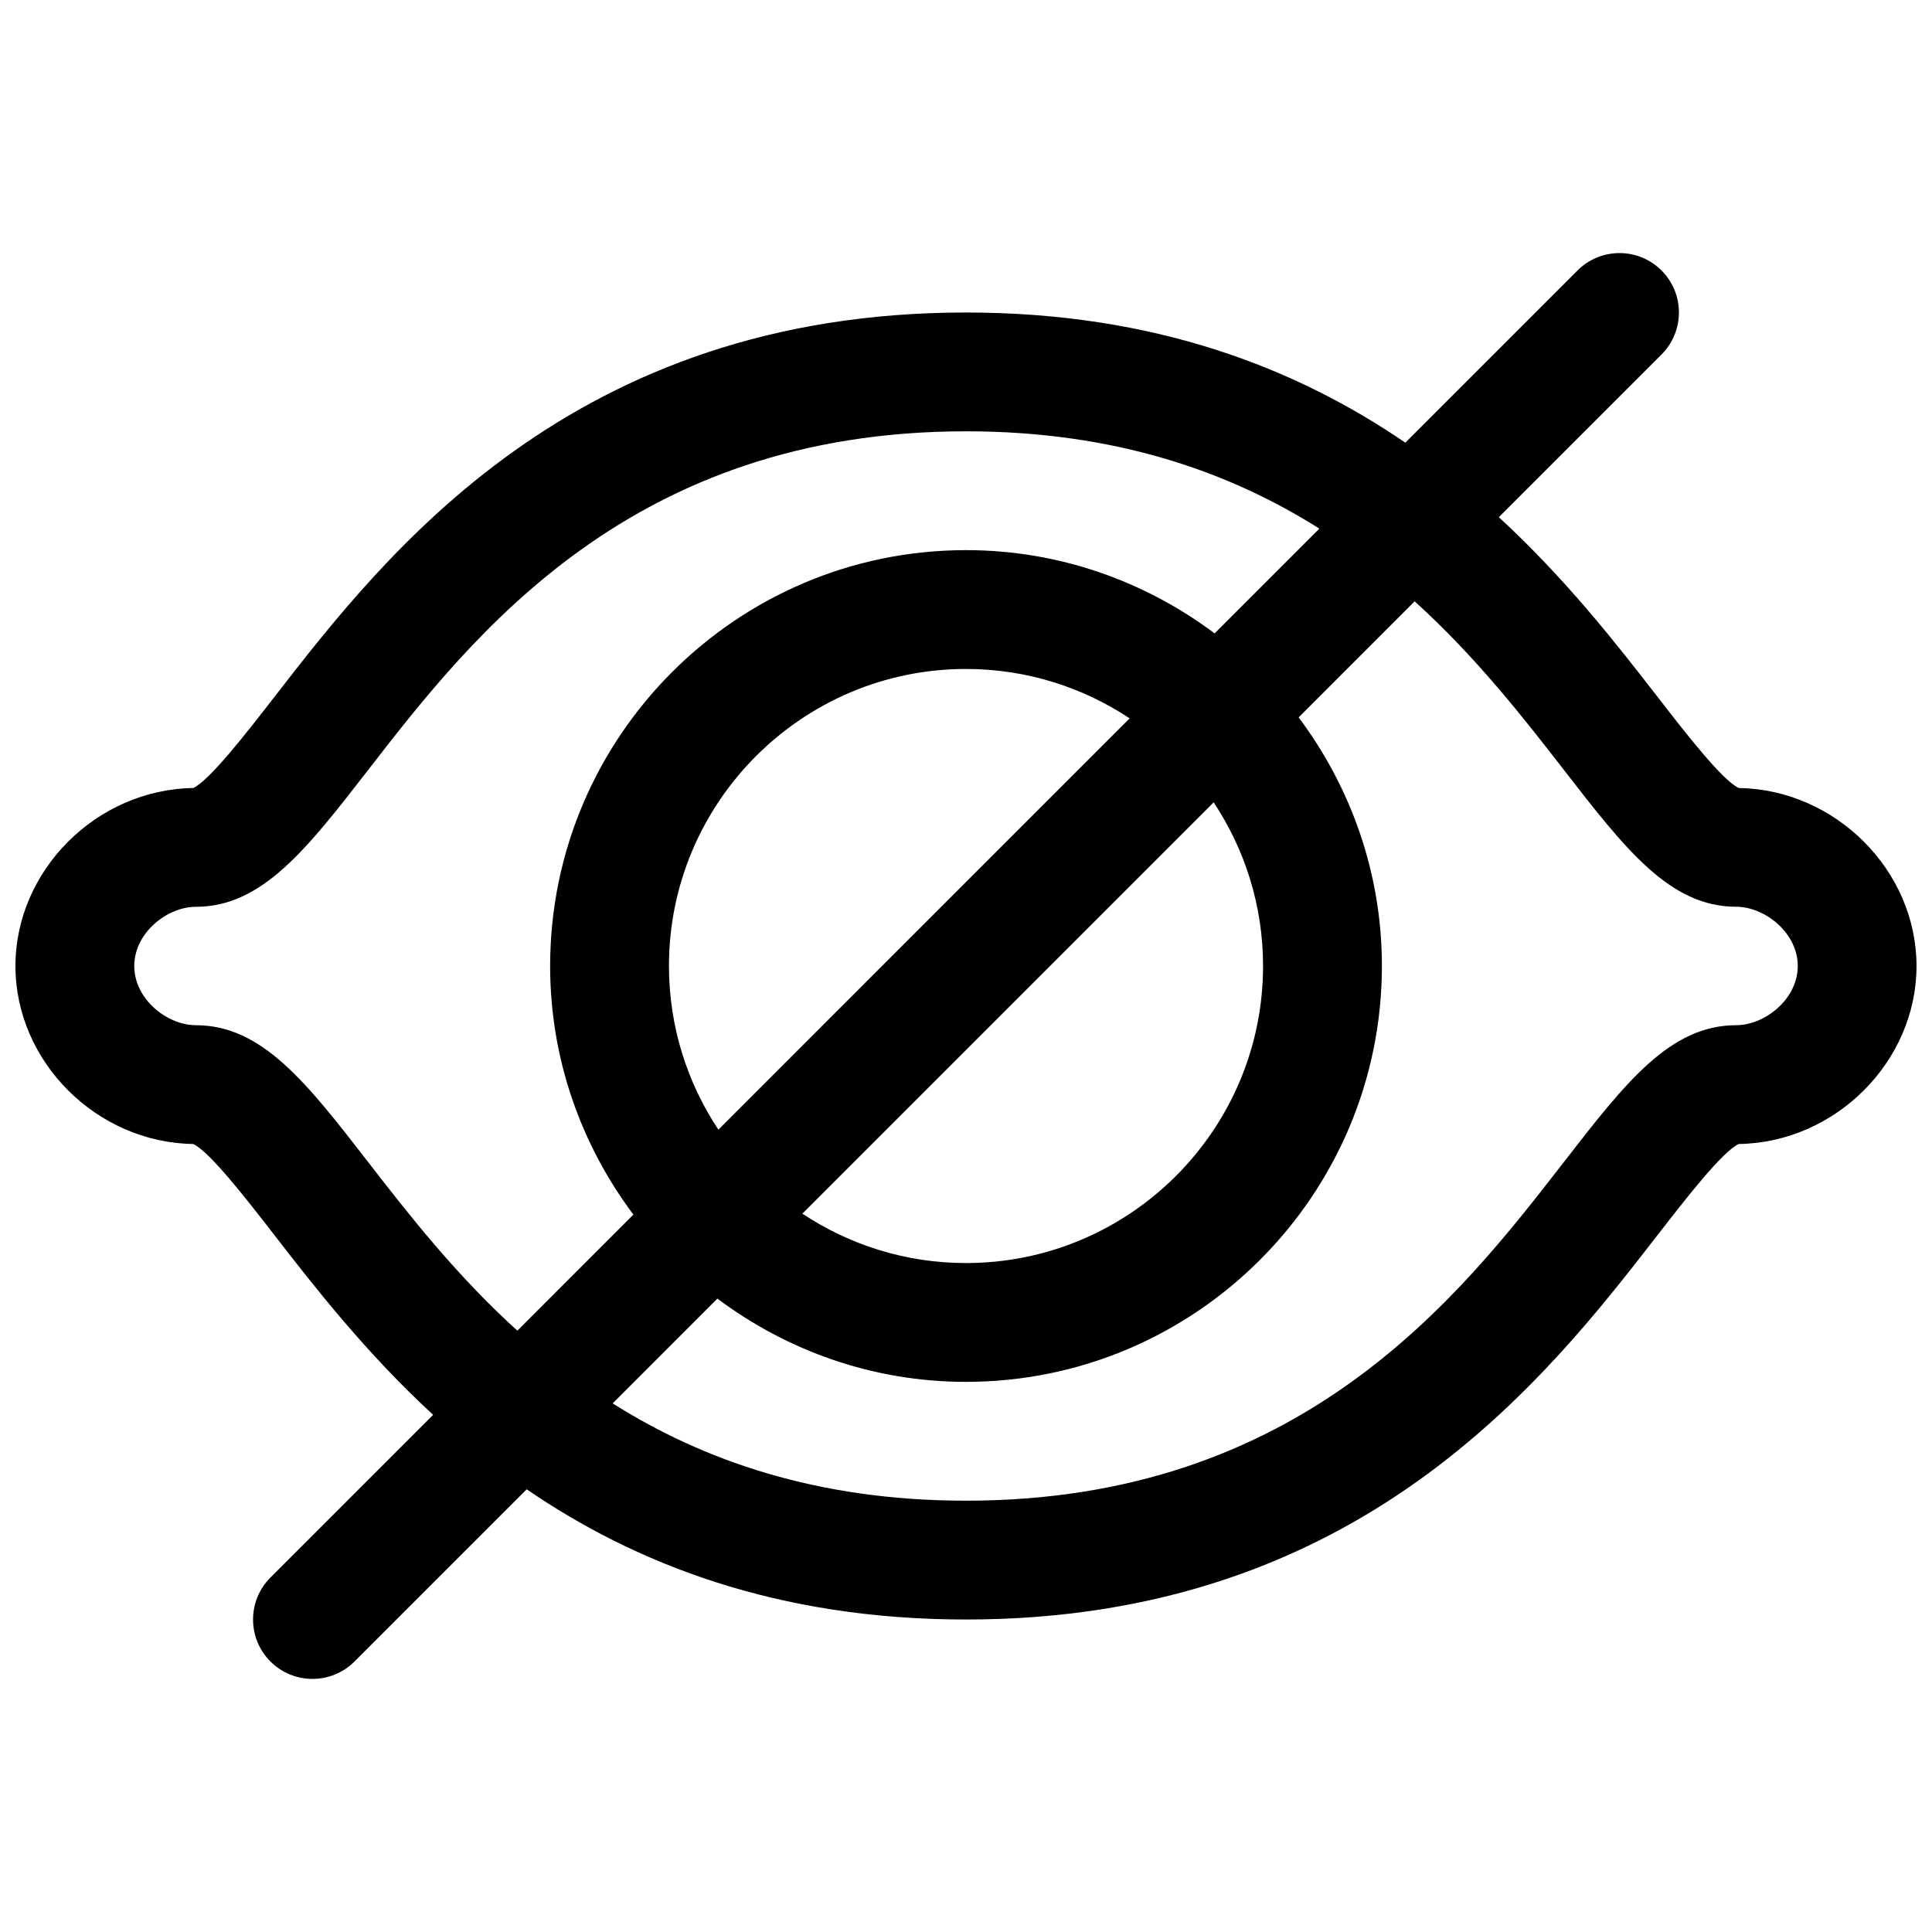 <?xml version="1.0" encoding="UTF-8"?>
<!-- Uploaded to: SVG Repo, www.svgrepo.com, Generator: SVG Repo Mixer Tools -->
<svg width="800px" height="800px" version="1.1" viewBox="144 144 512 512" xmlns="http://www.w3.org/2000/svg">
 <defs>
  <clipPath id="a">
   <path d="m148.09 211h503.81v378h-503.81z"/>
  </clipPath>
 </defs>
 <g clip-path="url(#a)">
  <path d="m604.79 352.83c-4.359-2.008-14.234-14.746-21.484-24.105-10.793-13.926-24.293-31.262-42.098-47.672l43.113-43.113c6.148-6.148 6.148-16.113 0-22.262-6.148-6.148-16.113-6.148-22.262 0l-45.633 45.633c-28.711-19.617-66.148-34.496-116.43-34.496-104.29 0-153.75 63.793-183.3 101.91-7.258 9.359-17.129 22.098-21.484 24.105-25.613 0.371-47.121 21.824-47.121 47.172s21.508 46.801 47.113 47.168c4.359 2.008 14.234 14.746 21.484 24.105 10.793 13.926 24.293 31.262 42.098 47.672l-43.113 43.113c-6.148 6.148-6.148 16.113 0 22.262 3.086 3.07 7.109 4.606 11.137 4.606 4.031 0 8.055-1.535 11.133-4.613l45.633-45.633c28.703 19.625 66.141 34.504 116.42 34.504 104.29 0 153.75-63.793 183.3-101.91 7.258-9.359 17.129-22.098 21.484-24.105 25.613-0.371 47.117-21.82 47.117-47.168s-21.504-46.801-47.113-47.172zm-363.21 99.148c-16.328-21.066-28.125-36.289-45.695-36.289-7.543 0-16.305-6.856-16.305-15.688s8.762-15.688 16.305-15.688c17.562 0 29.363-15.223 45.695-36.289 27.703-35.727 69.559-89.723 158.42-89.723 39.59 0 69.809 10.746 93.645 25.789l-27.758 27.766c-18.41-13.793-41.172-22.066-65.887-22.066-60.773 0-110.21 49.438-110.21 110.21 0 24.719 8.281 47.477 22.066 65.883l-30.75 30.758c-16.414-14.887-29.004-31.086-39.527-44.66zm237.14-51.977c0 43.406-35.312 78.719-78.719 78.719-16.02 0-30.922-4.832-43.367-13.09l109-109c8.258 12.453 13.09 27.355 13.09 43.375zm-157.44 0c0-43.406 35.312-78.719 78.719-78.719 16.02 0 30.922 4.832 43.367 13.09l-108.99 109c-8.258-12.449-13.094-27.348-13.094-43.367zm282.84 15.688c-17.562 0-29.363 15.223-45.695 36.289-27.703 35.723-69.559 89.719-158.42 89.719-39.59 0-69.809-10.746-93.645-25.789l27.758-27.766c18.41 13.793 41.168 22.066 65.887 22.066 60.773 0 110.21-49.438 110.21-110.21 0-24.719-8.281-47.477-22.066-65.883l30.75-30.758c16.414 14.887 29 31.086 39.527 44.656 16.328 21.066 28.125 36.289 45.695 36.289 7.539 0.004 16.301 6.863 16.301 15.695s-8.762 15.688-16.301 15.688z"/>
 </g>
</svg>